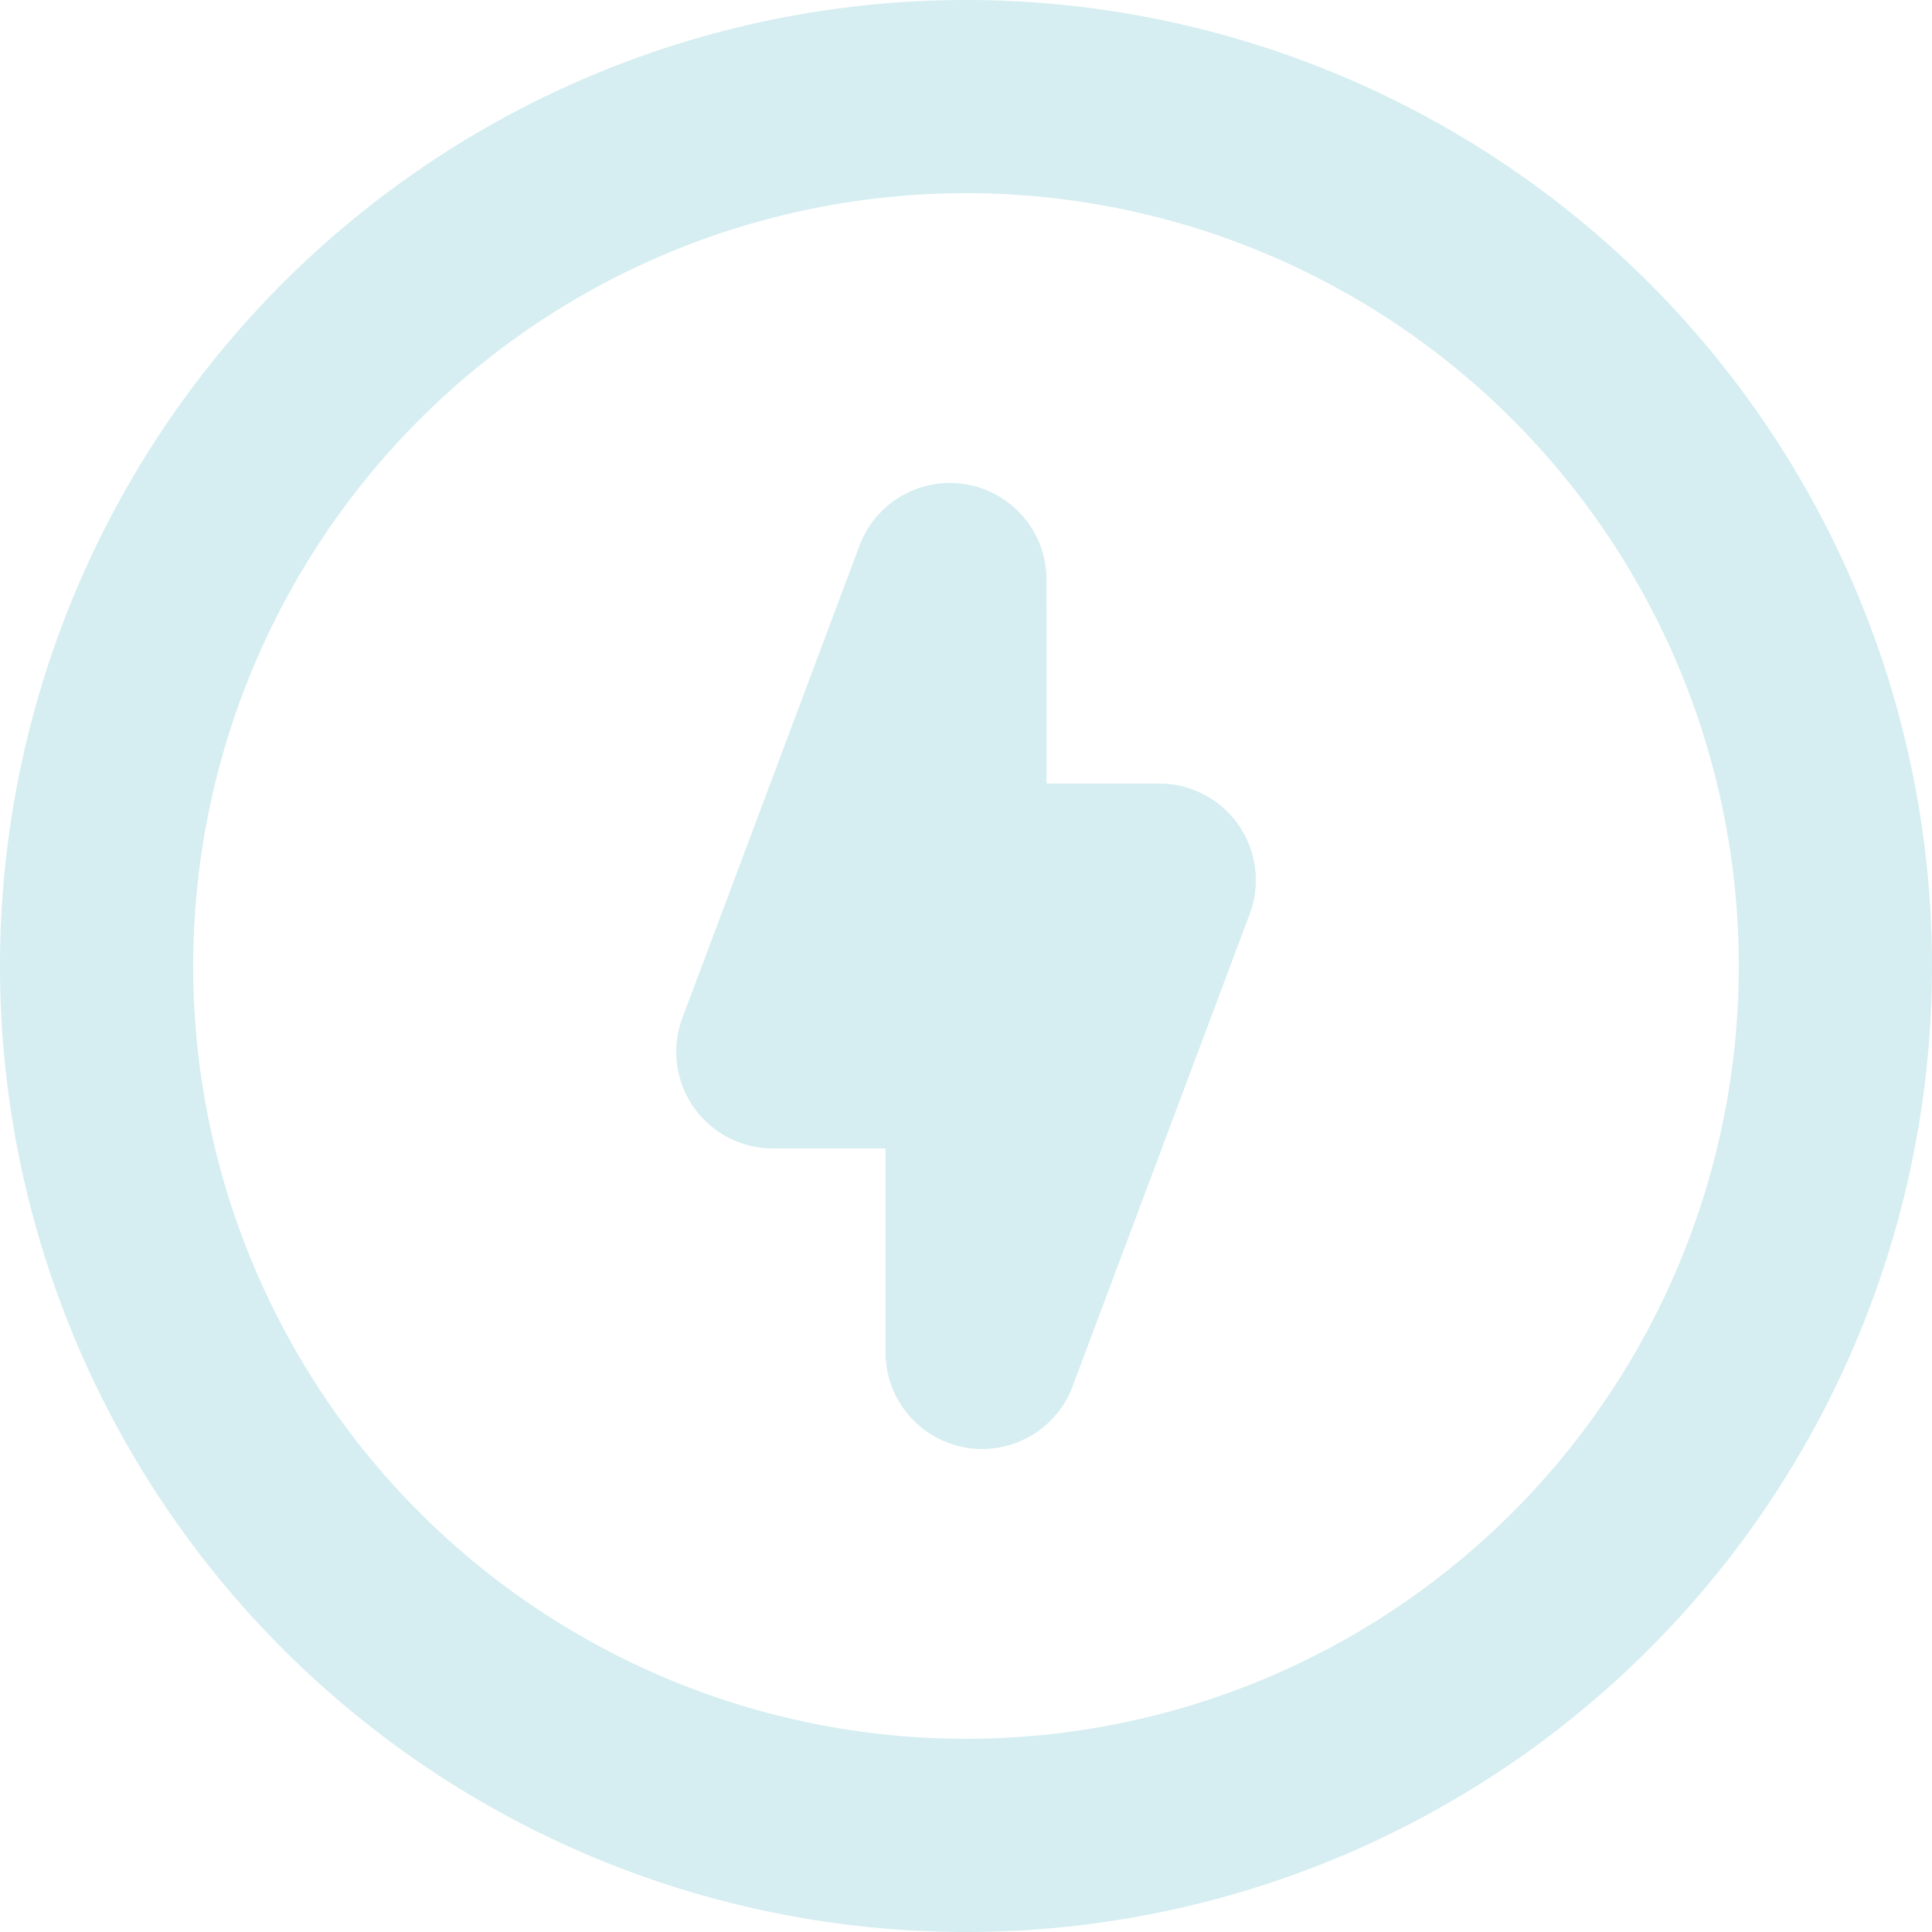 <svg xmlns="http://www.w3.org/2000/svg" width="50" height="50" viewBox="0 0 50 50"><g transform="translate(-116.67 -46.67)"><path d="M289.587,165.833a2.5,2.5,0,0,0-4.841-.878l-4.583,12.222a2.5,2.5,0,0,0,2.341,3.378h2.917v5.278a2.5,2.5,0,0,0,4.841.878l4.583-12.222a2.5,2.5,0,0,0-2.34-3.378h-2.917Z" transform="translate(-145.833 -104.163)" fill="#d6eef1"/><path d="M116.67,71.67a25,25,0,1,1,25,25A25,25,0,0,1,116.67,71.67Zm25-20a20,20,0,1,0,20,20A20,20,0,0,0,141.67,51.669Z" fill="#d6eef1" fill-rule="evenodd"/></g></svg>
